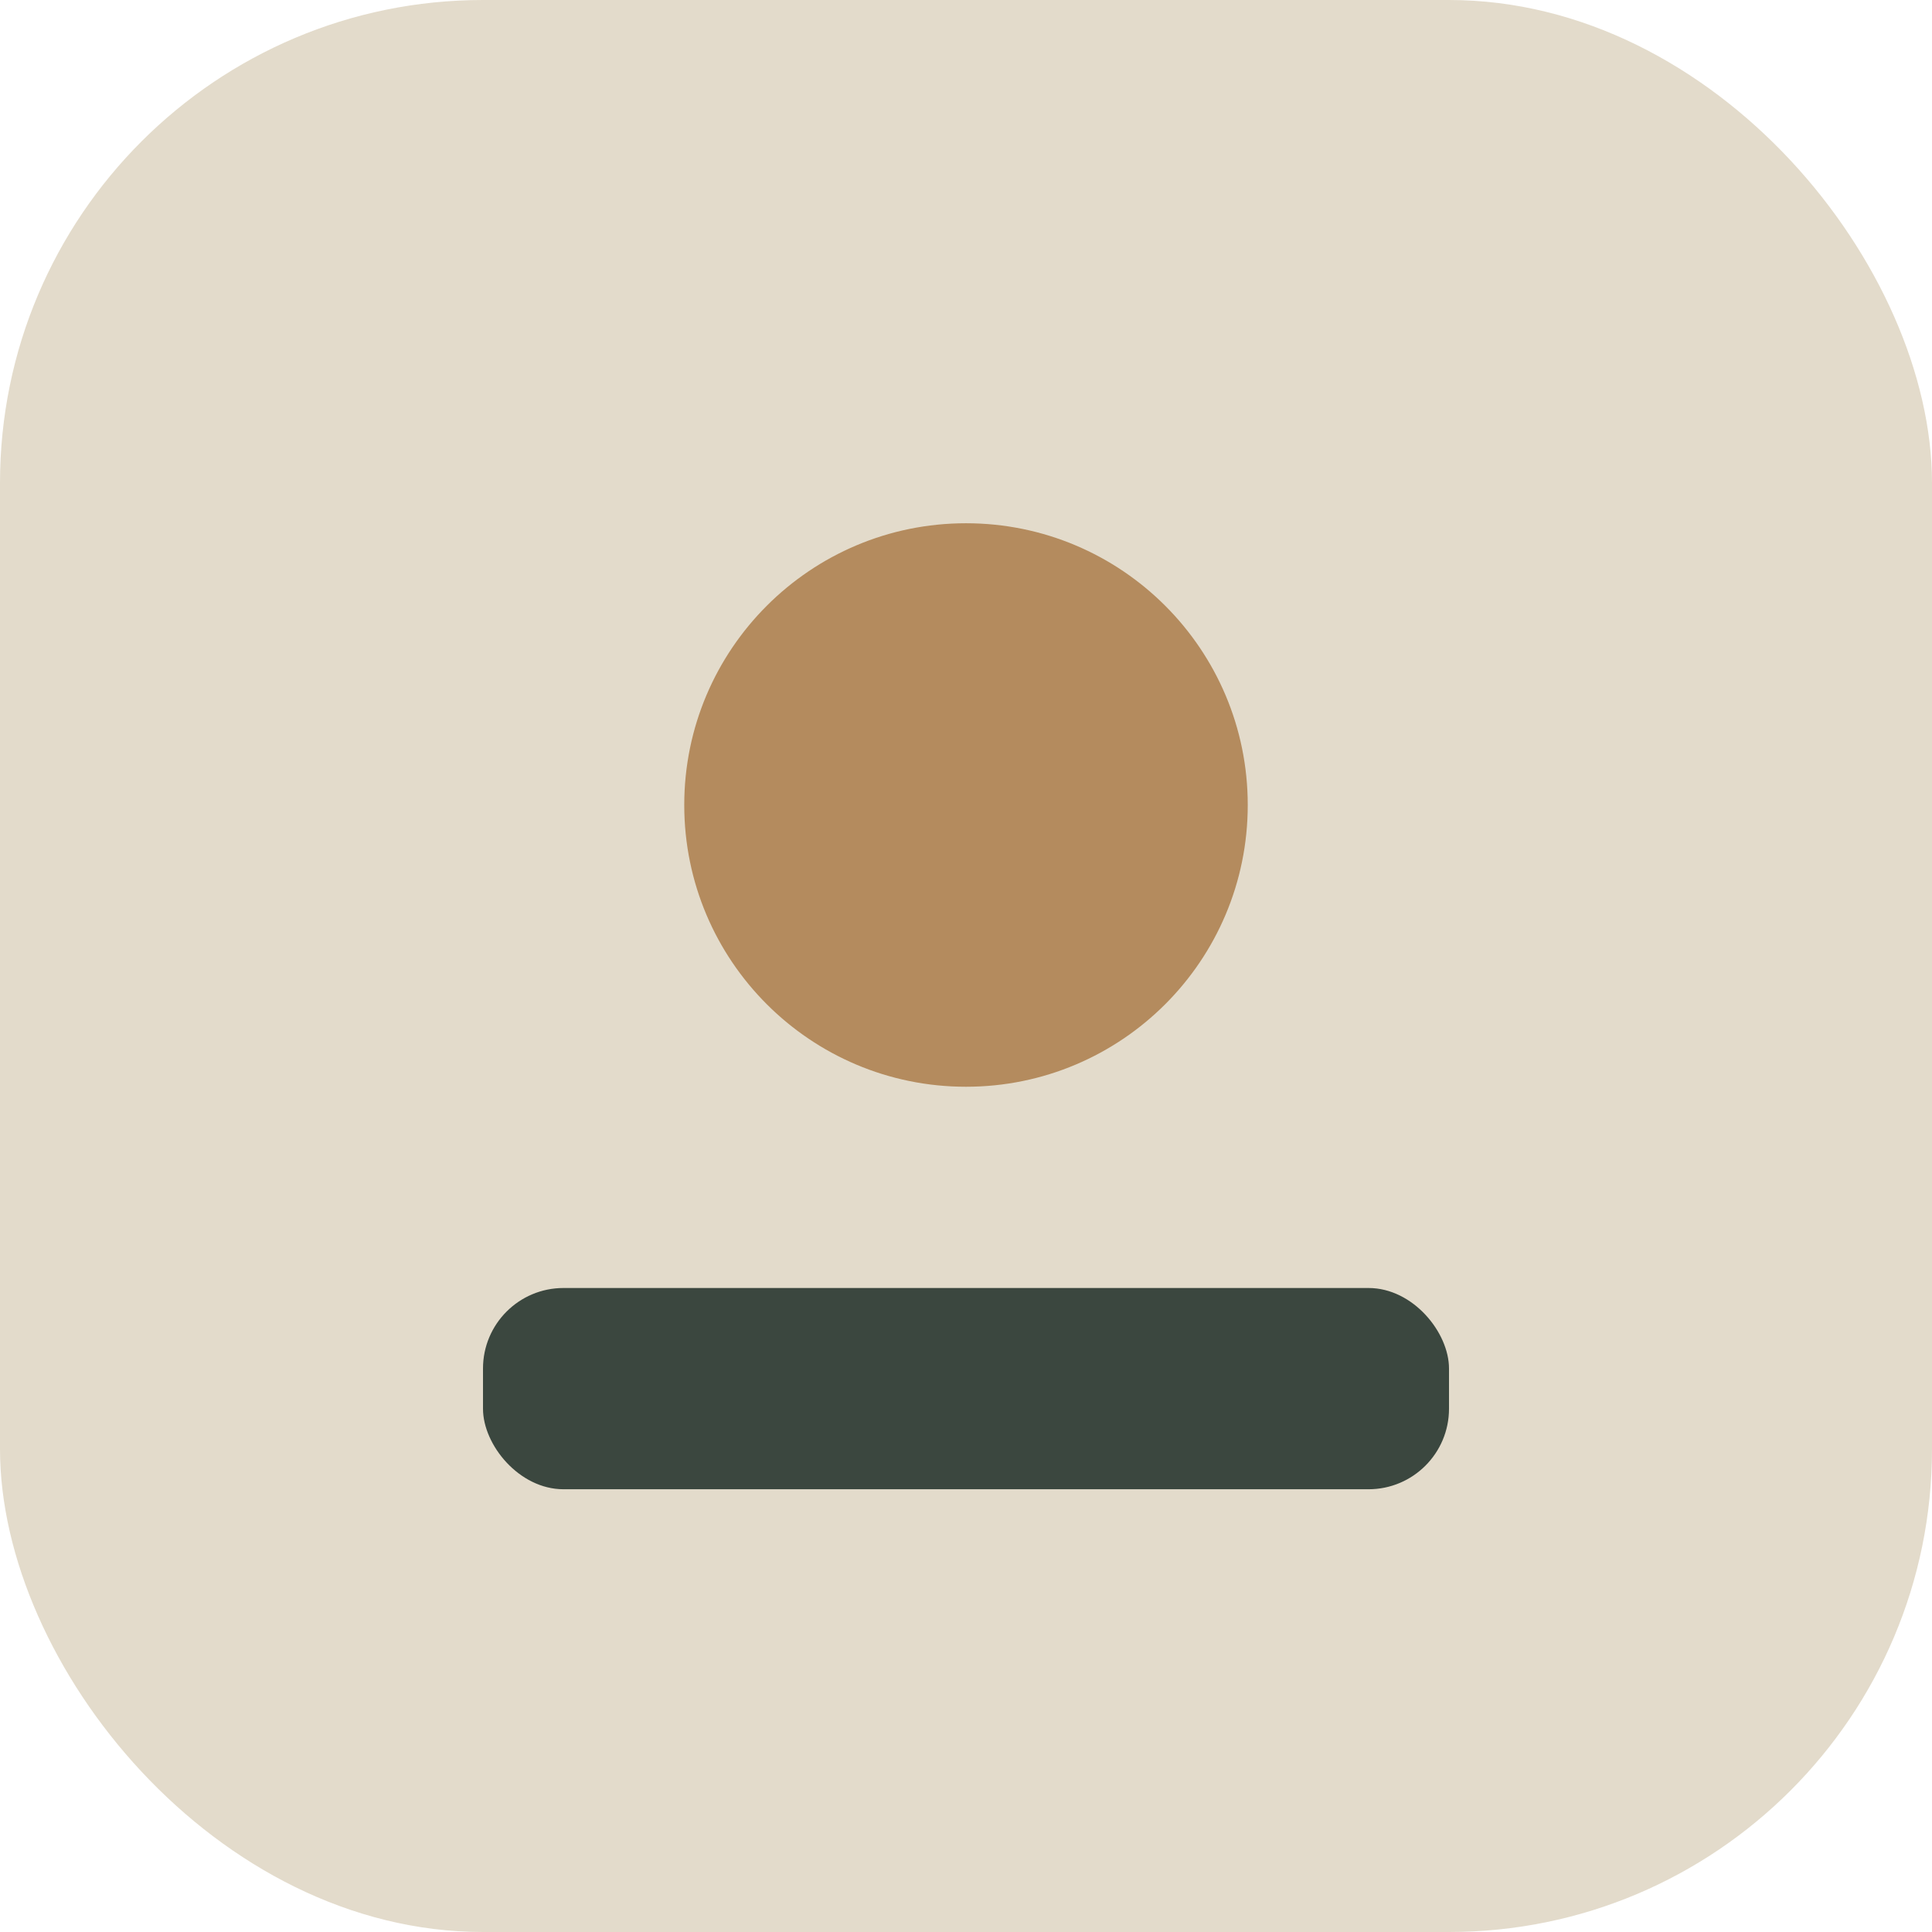 <?xml version="1.0" encoding="UTF-8"?>
<svg xmlns="http://www.w3.org/2000/svg" width="24" height="24" viewBox="0 0 24 24"><rect width="24" height="24" rx="6" fill="#E3DBCB"/><circle cx="12" cy="10" r="3.5" fill="#B48B5E"/><rect x="6" y="16" width="12" height="2.5" rx="1" fill="#3B473F"/></svg>